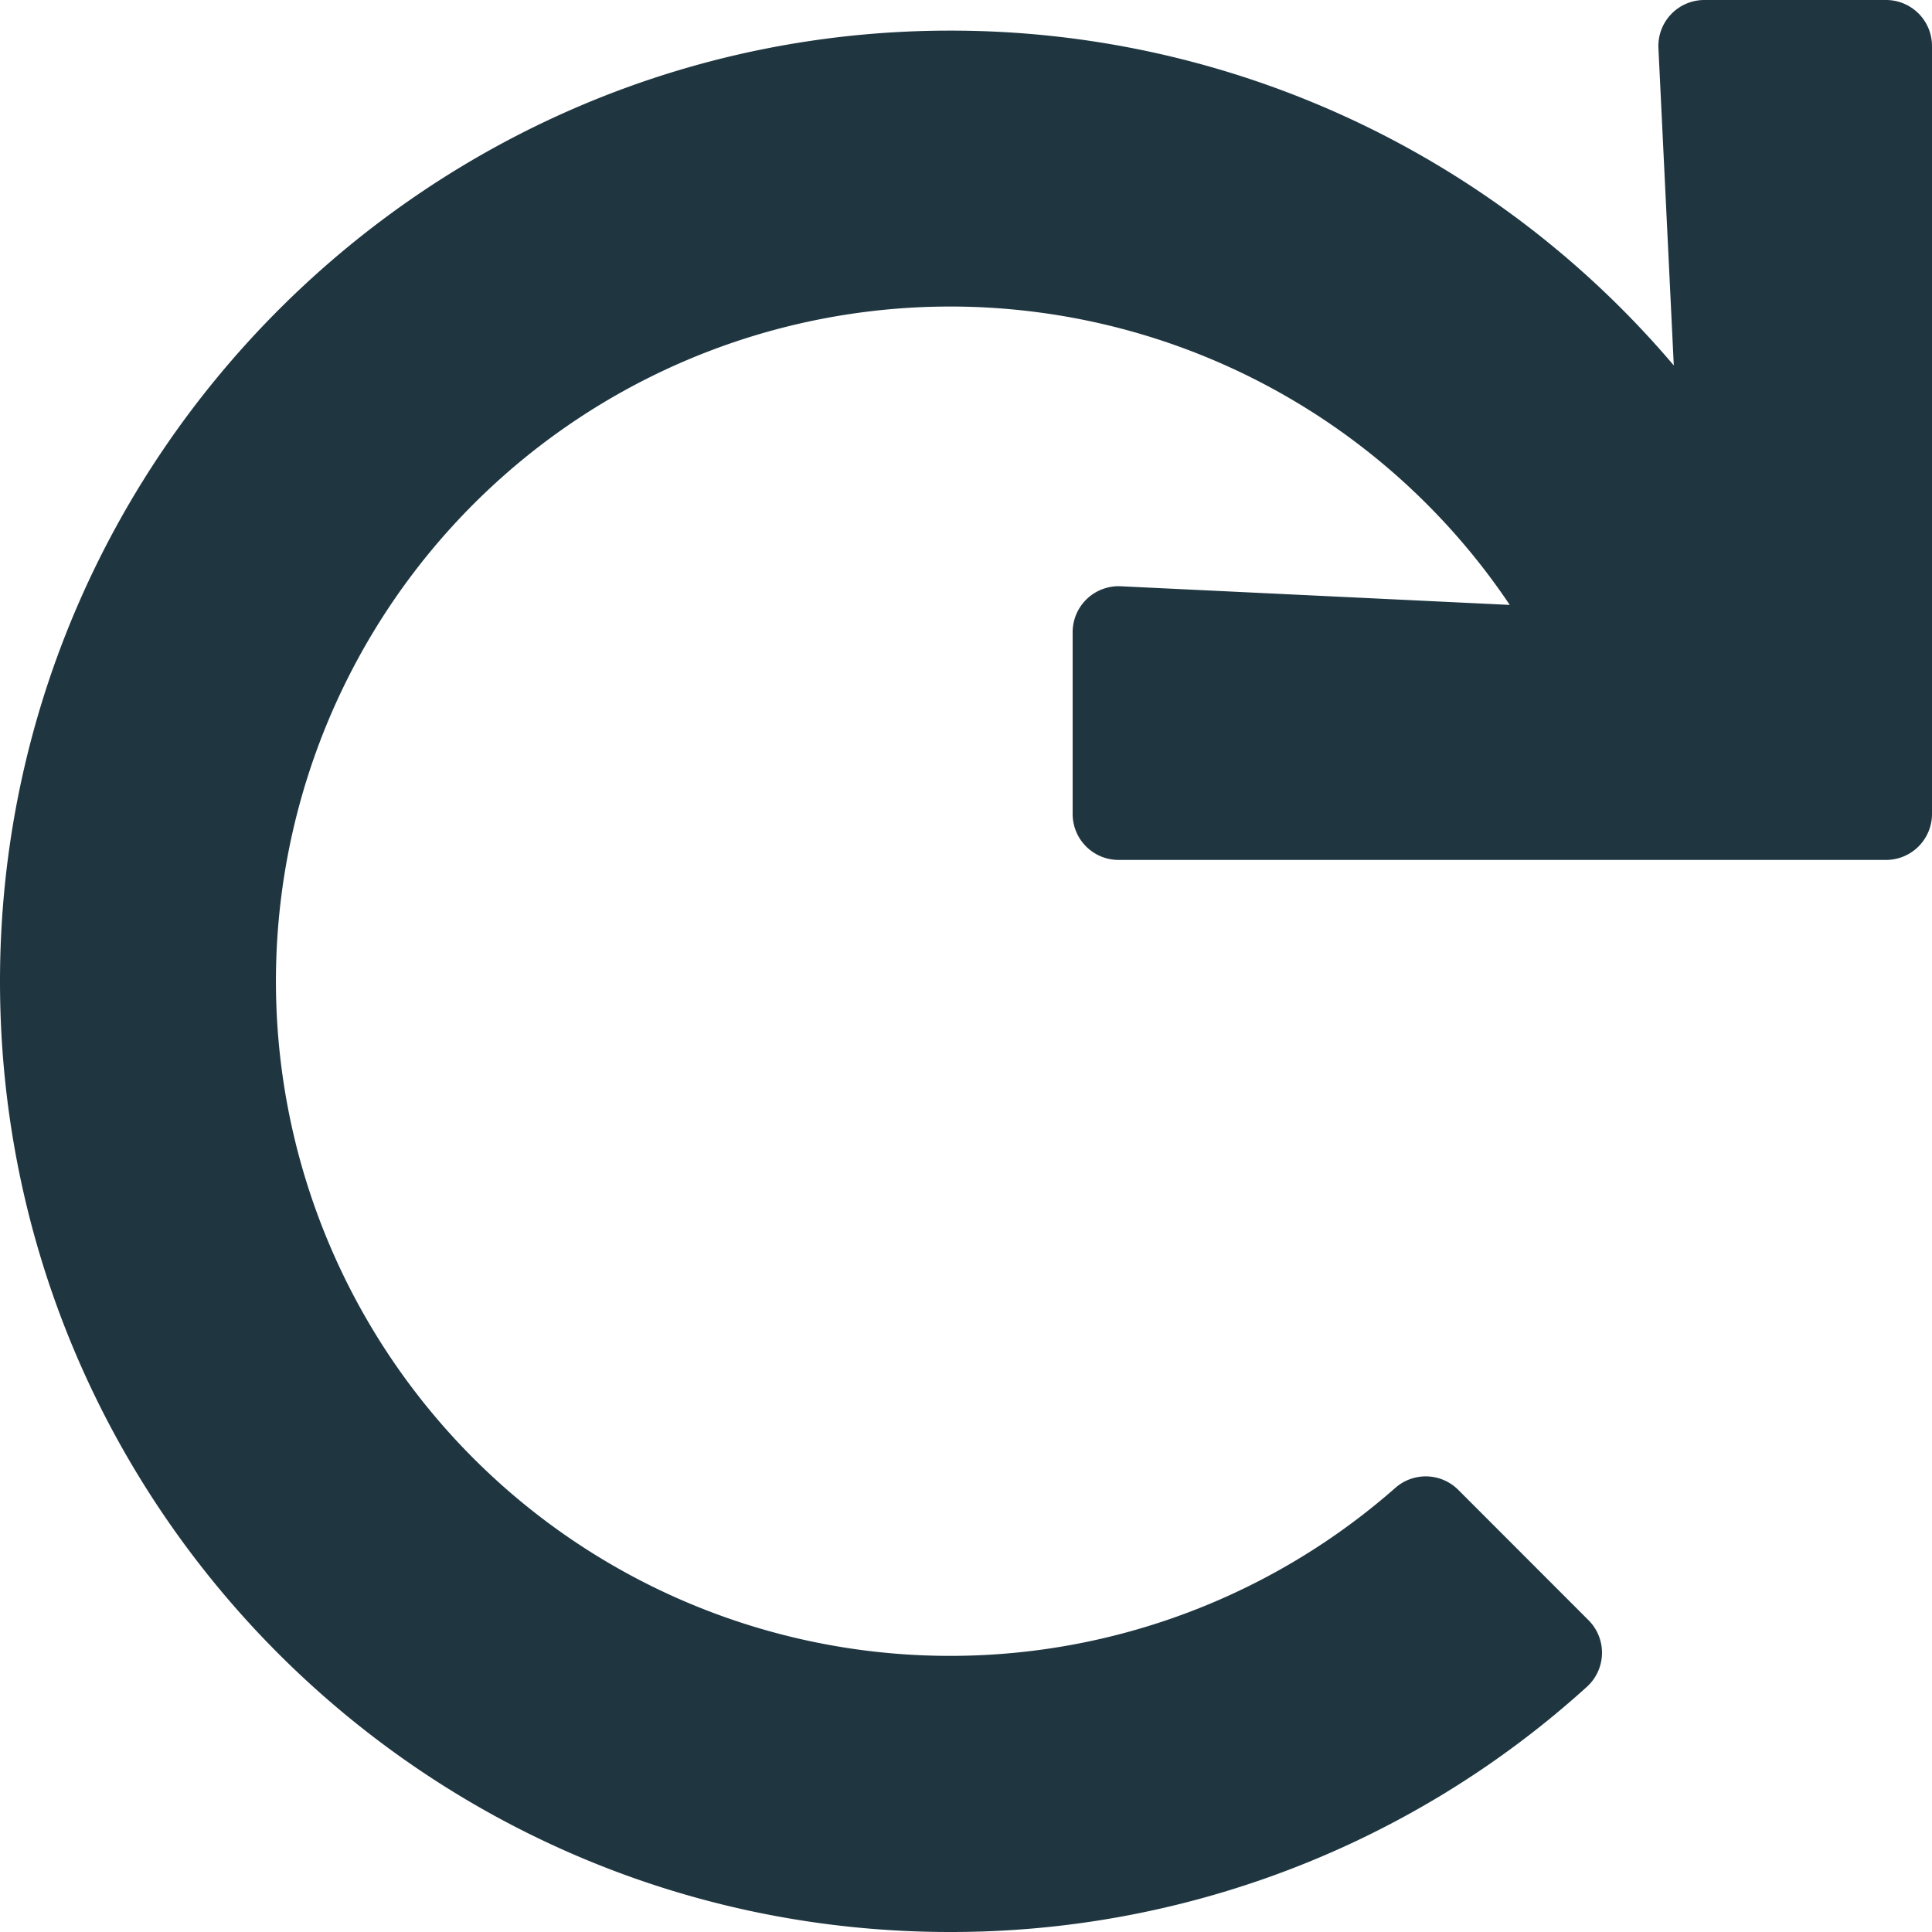 <svg width="20" height="20" xmlns="http://www.w3.org/2000/svg"><path d="M19.524 0h-1.88a.476.476 0 00-.476.499l.159 3.284A9.81 9.81 0 009.835.317C4.415.317-.004 4.743 0 10.167.004 15.597 4.406 20 9.835 20a9.796 9.796 0 006.59-2.536.476.476 0 00.019-.692l-1.348-1.349a.476.476 0 00-.65-.022 6.976 6.976 0 01-9.85-.63 6.987 6.987 0 01.63-9.857 6.976 6.976 0 0110.403 1.348l-4.027-.193a.476.476 0 00-.498.476v1.881c0 .263.213.476.476.476h7.944A.476.476 0 0020 8.426V.476A.476.476 0 0019.524 0z" fill="#1F3641"/></svg>